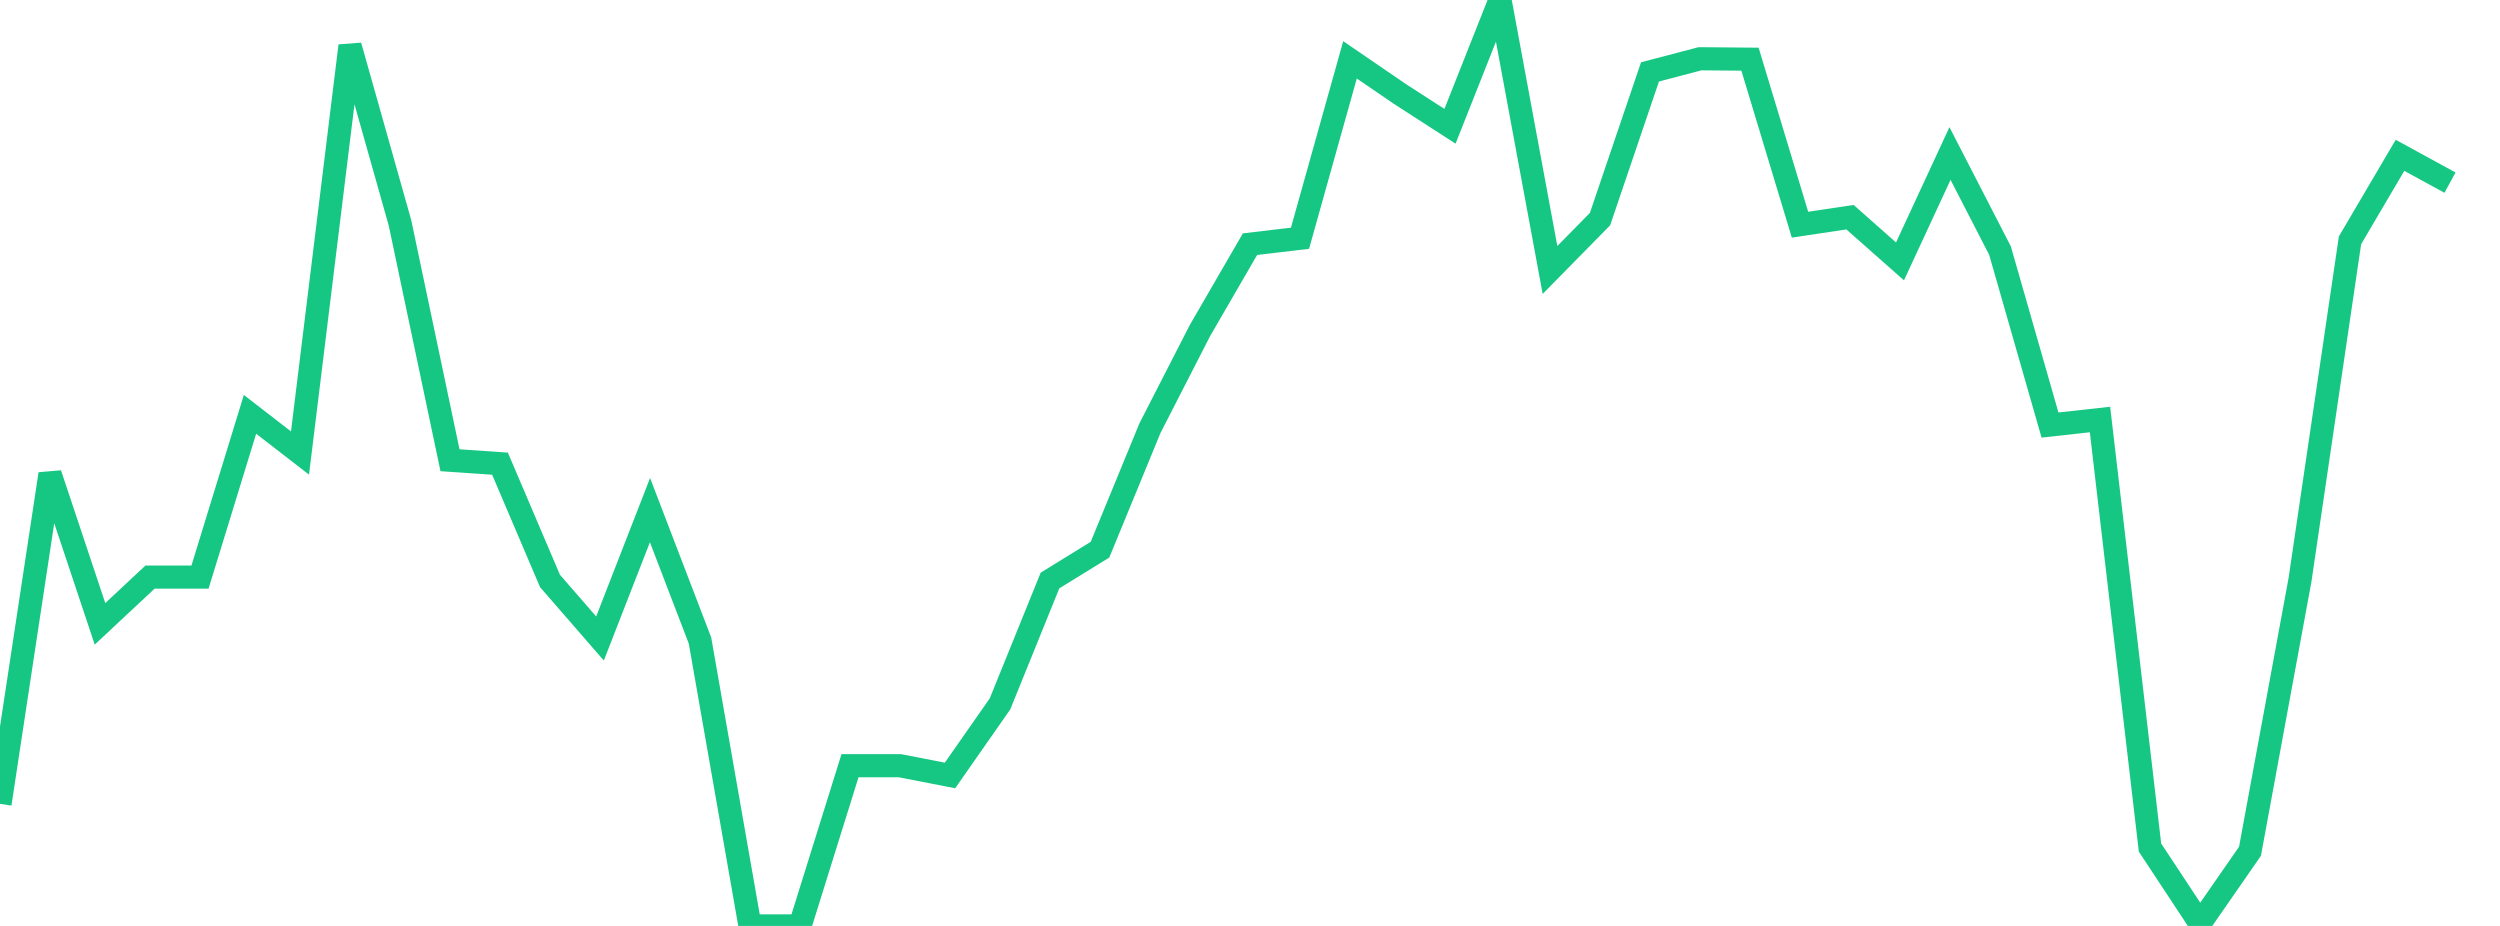 <svg xmlns="http://www.w3.org/2000/svg" width="135" height="50" viewBox="0 0 135 50" shape-rendering="auto"><polyline points="0, 43.408 2.7, 25.593 5.4, 33.688 8.1, 31.164 10.8, 31.164 13.5, 22.375 16.2, 24.463 18.9, 2.472 21.6, 12.037 24.3, 24.853 27, 25.037 29.7, 31.372 32.4, 34.479 35.1, 27.547 37.8, 34.59 40.5, 50 43.2, 50 45.9, 41.349 48.6, 41.349 51.3, 41.875 54, 38.01 56.7, 31.347 59.4, 29.683 62.1, 23.115 64.8, 17.845 67.5, 13.185 70.2, 12.865 72.9, 3.231 75.6, 5.078 78.3, 6.819 81, 0 83.7, 14.579 86.4, 11.833 89.1, 3.882 91.8, 3.173 94.5, 3.196 97.2, 12.133 99.9, 11.728 102.6, 14.116 105.3, 8.289 108, 13.531 110.7, 22.952 113.4, 22.654 116.1, 45.768 118.8, 49.86 121.5, 45.967 124.2, 31.314 126.9, 12.977 129.6, 8.387 132.3, 9.863 135" stroke="#16c784" stroke-width="1.25" stroke-opacity="1" fill="none" fill-opacity="0"></polyline></svg>